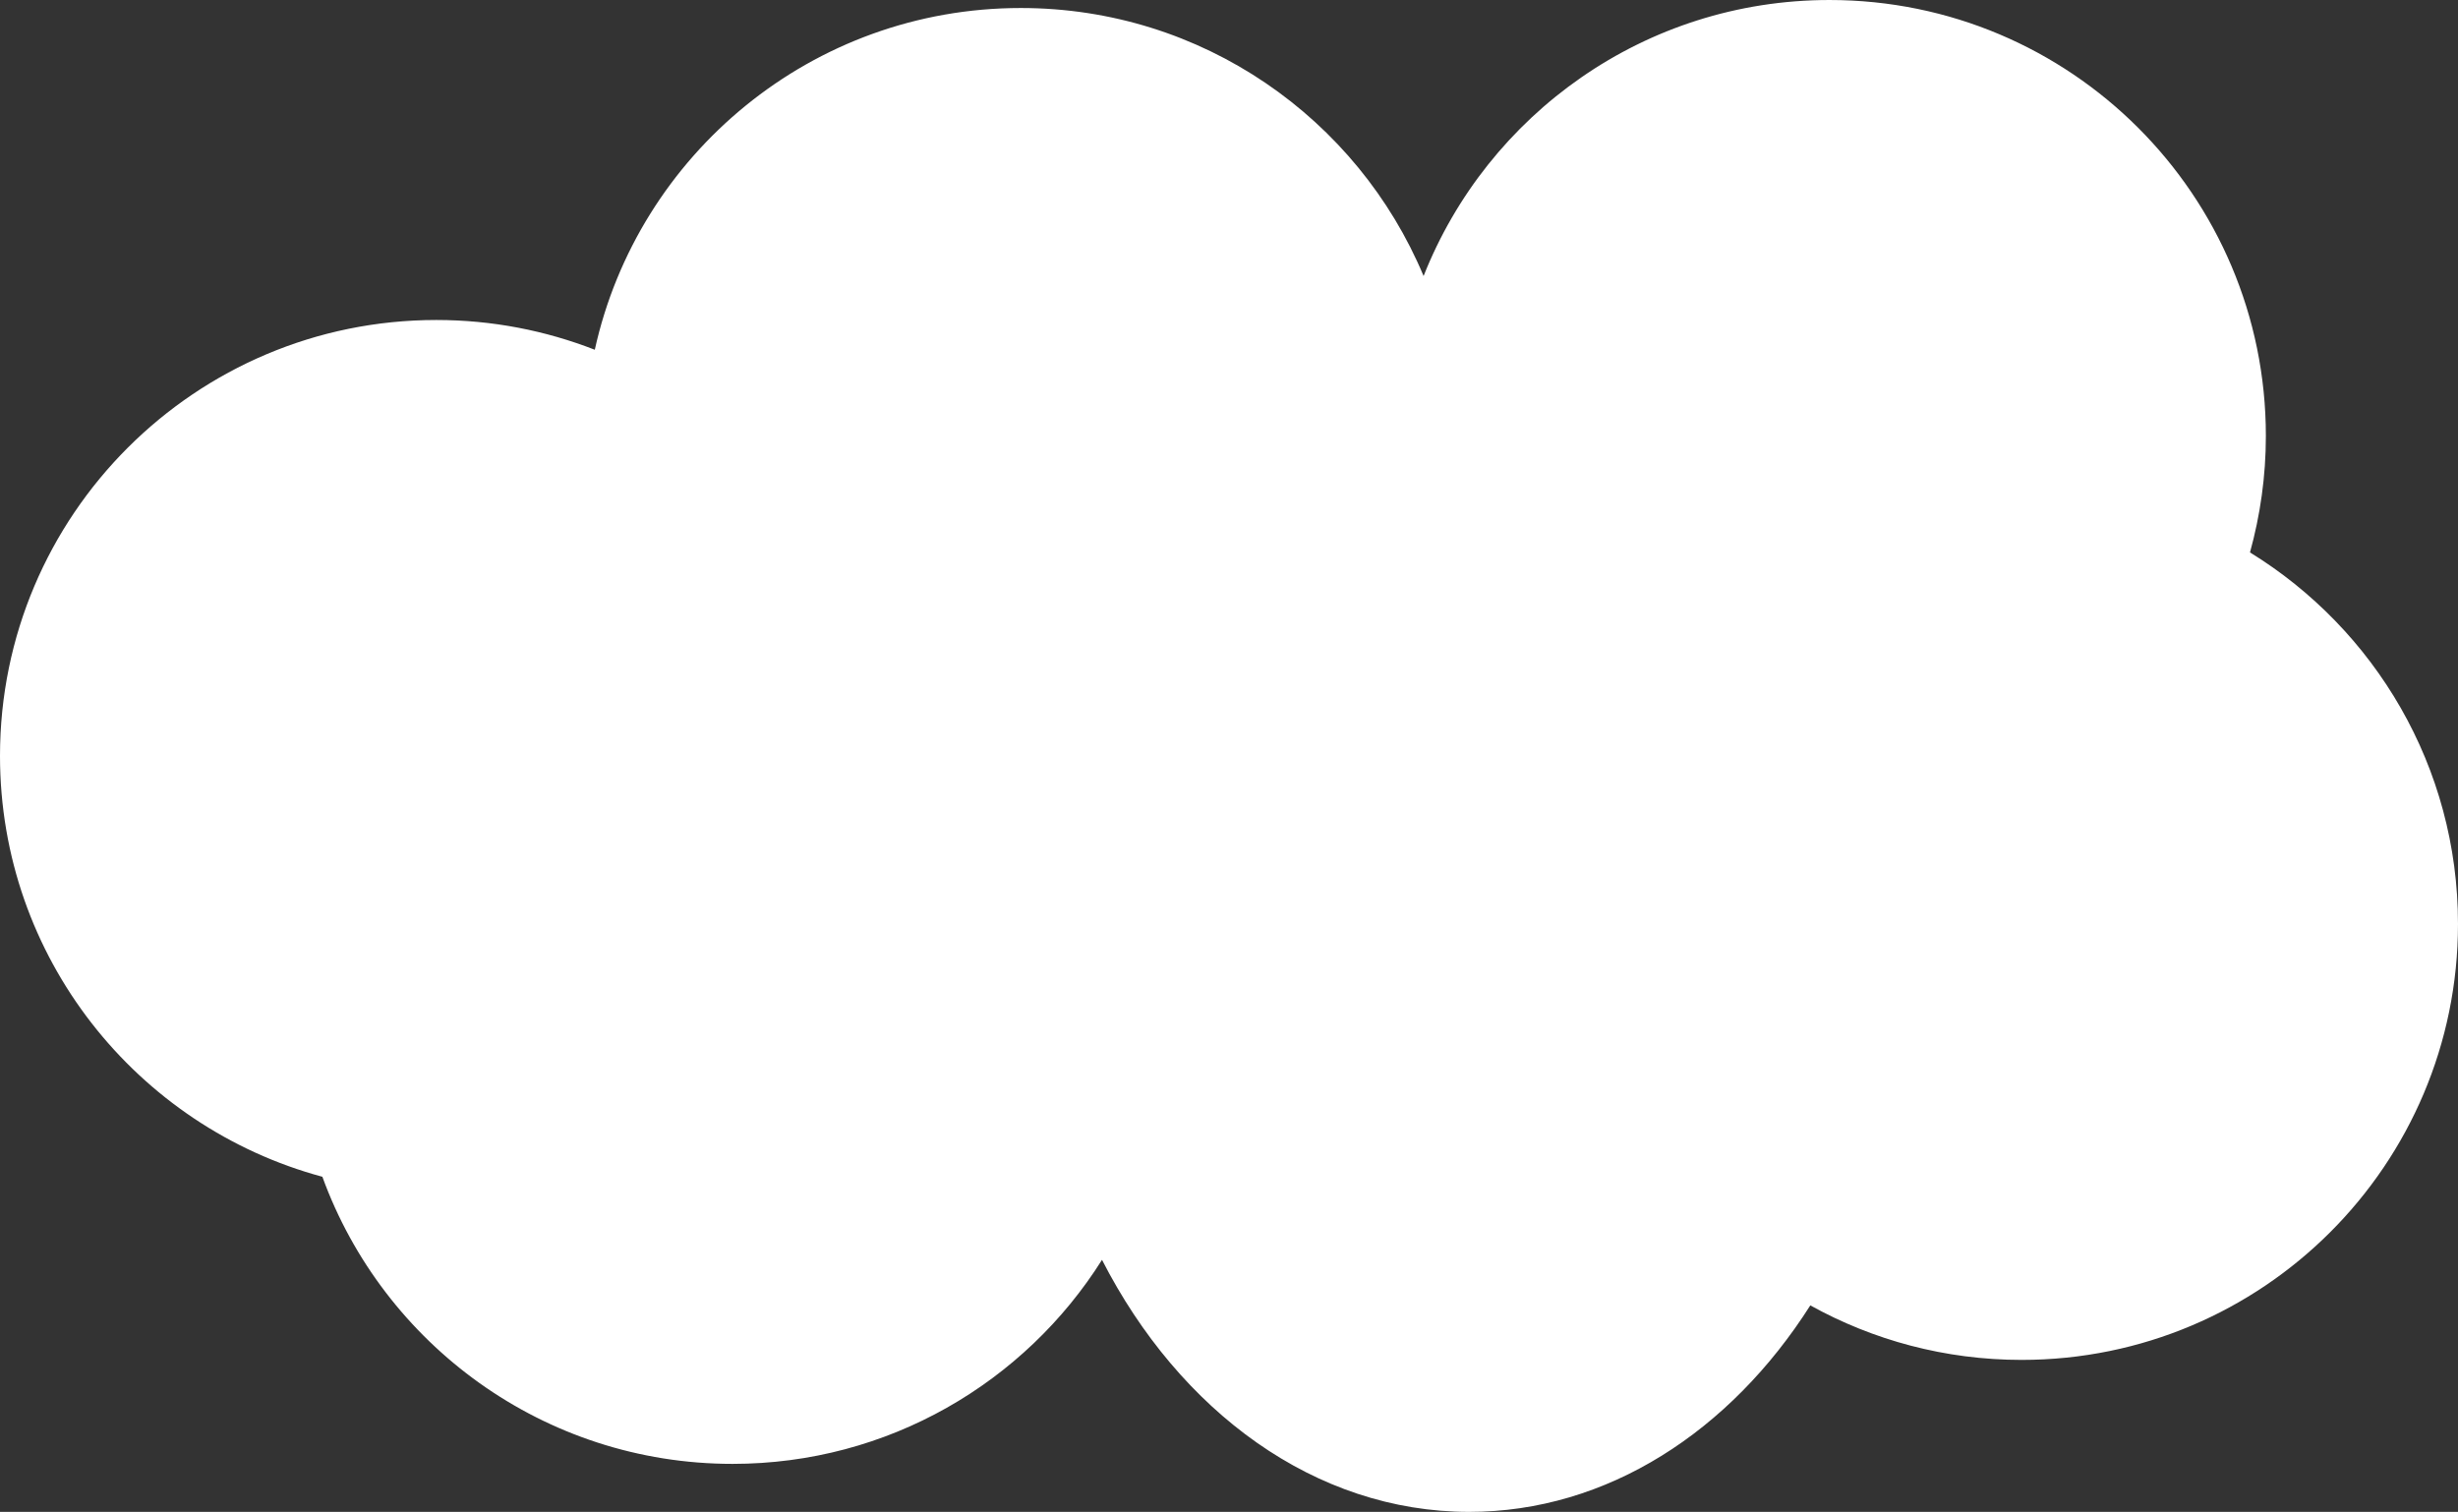 <?xml version="1.0" encoding="UTF-8"?>
<svg id="_レイヤー_1" data-name="レイヤー 1" xmlns="http://www.w3.org/2000/svg" viewBox="0 0 660 406">
  <rect x="0" y="0" width="660" height="406" fill="#333333" stroke="none"/>
  <defs>
    <style>
      .cls-1 {
        fill: #fff;
        stroke-width: 0px;
      }
    </style>
  </defs>
  <path class="cls-1" d="m604.15,148.34c2.75-9.96,4.26-20.43,4.26-31.27,0-64.66-52.46-117.07-117.17-117.07-49.53,0-91.84,30.72-108.99,74.12C364.57,31.85,322.82,2.15,274.1,2.15c-56.01,0-102.81,39.28-114.39,91.77-13.19-5.14-27.53-7.99-42.55-7.99C52.46,85.93,0,138.34,0,203c0,54.07,36.7,99.56,86.56,113.01,16.35,44.97,59.49,77.1,110.15,77.1,41.8,0,78.46-21.88,99.19-54.79,20.84,40.7,57.2,67.68,98.59,67.68,37.09,0,70.13-21.67,91.6-55.45,16.81,9.32,36.15,14.64,56.74,14.64,64.71,0,117.17-52.42,117.17-117.07,0-42.2-22.35-79.17-55.85-99.77Z"/>
</svg>